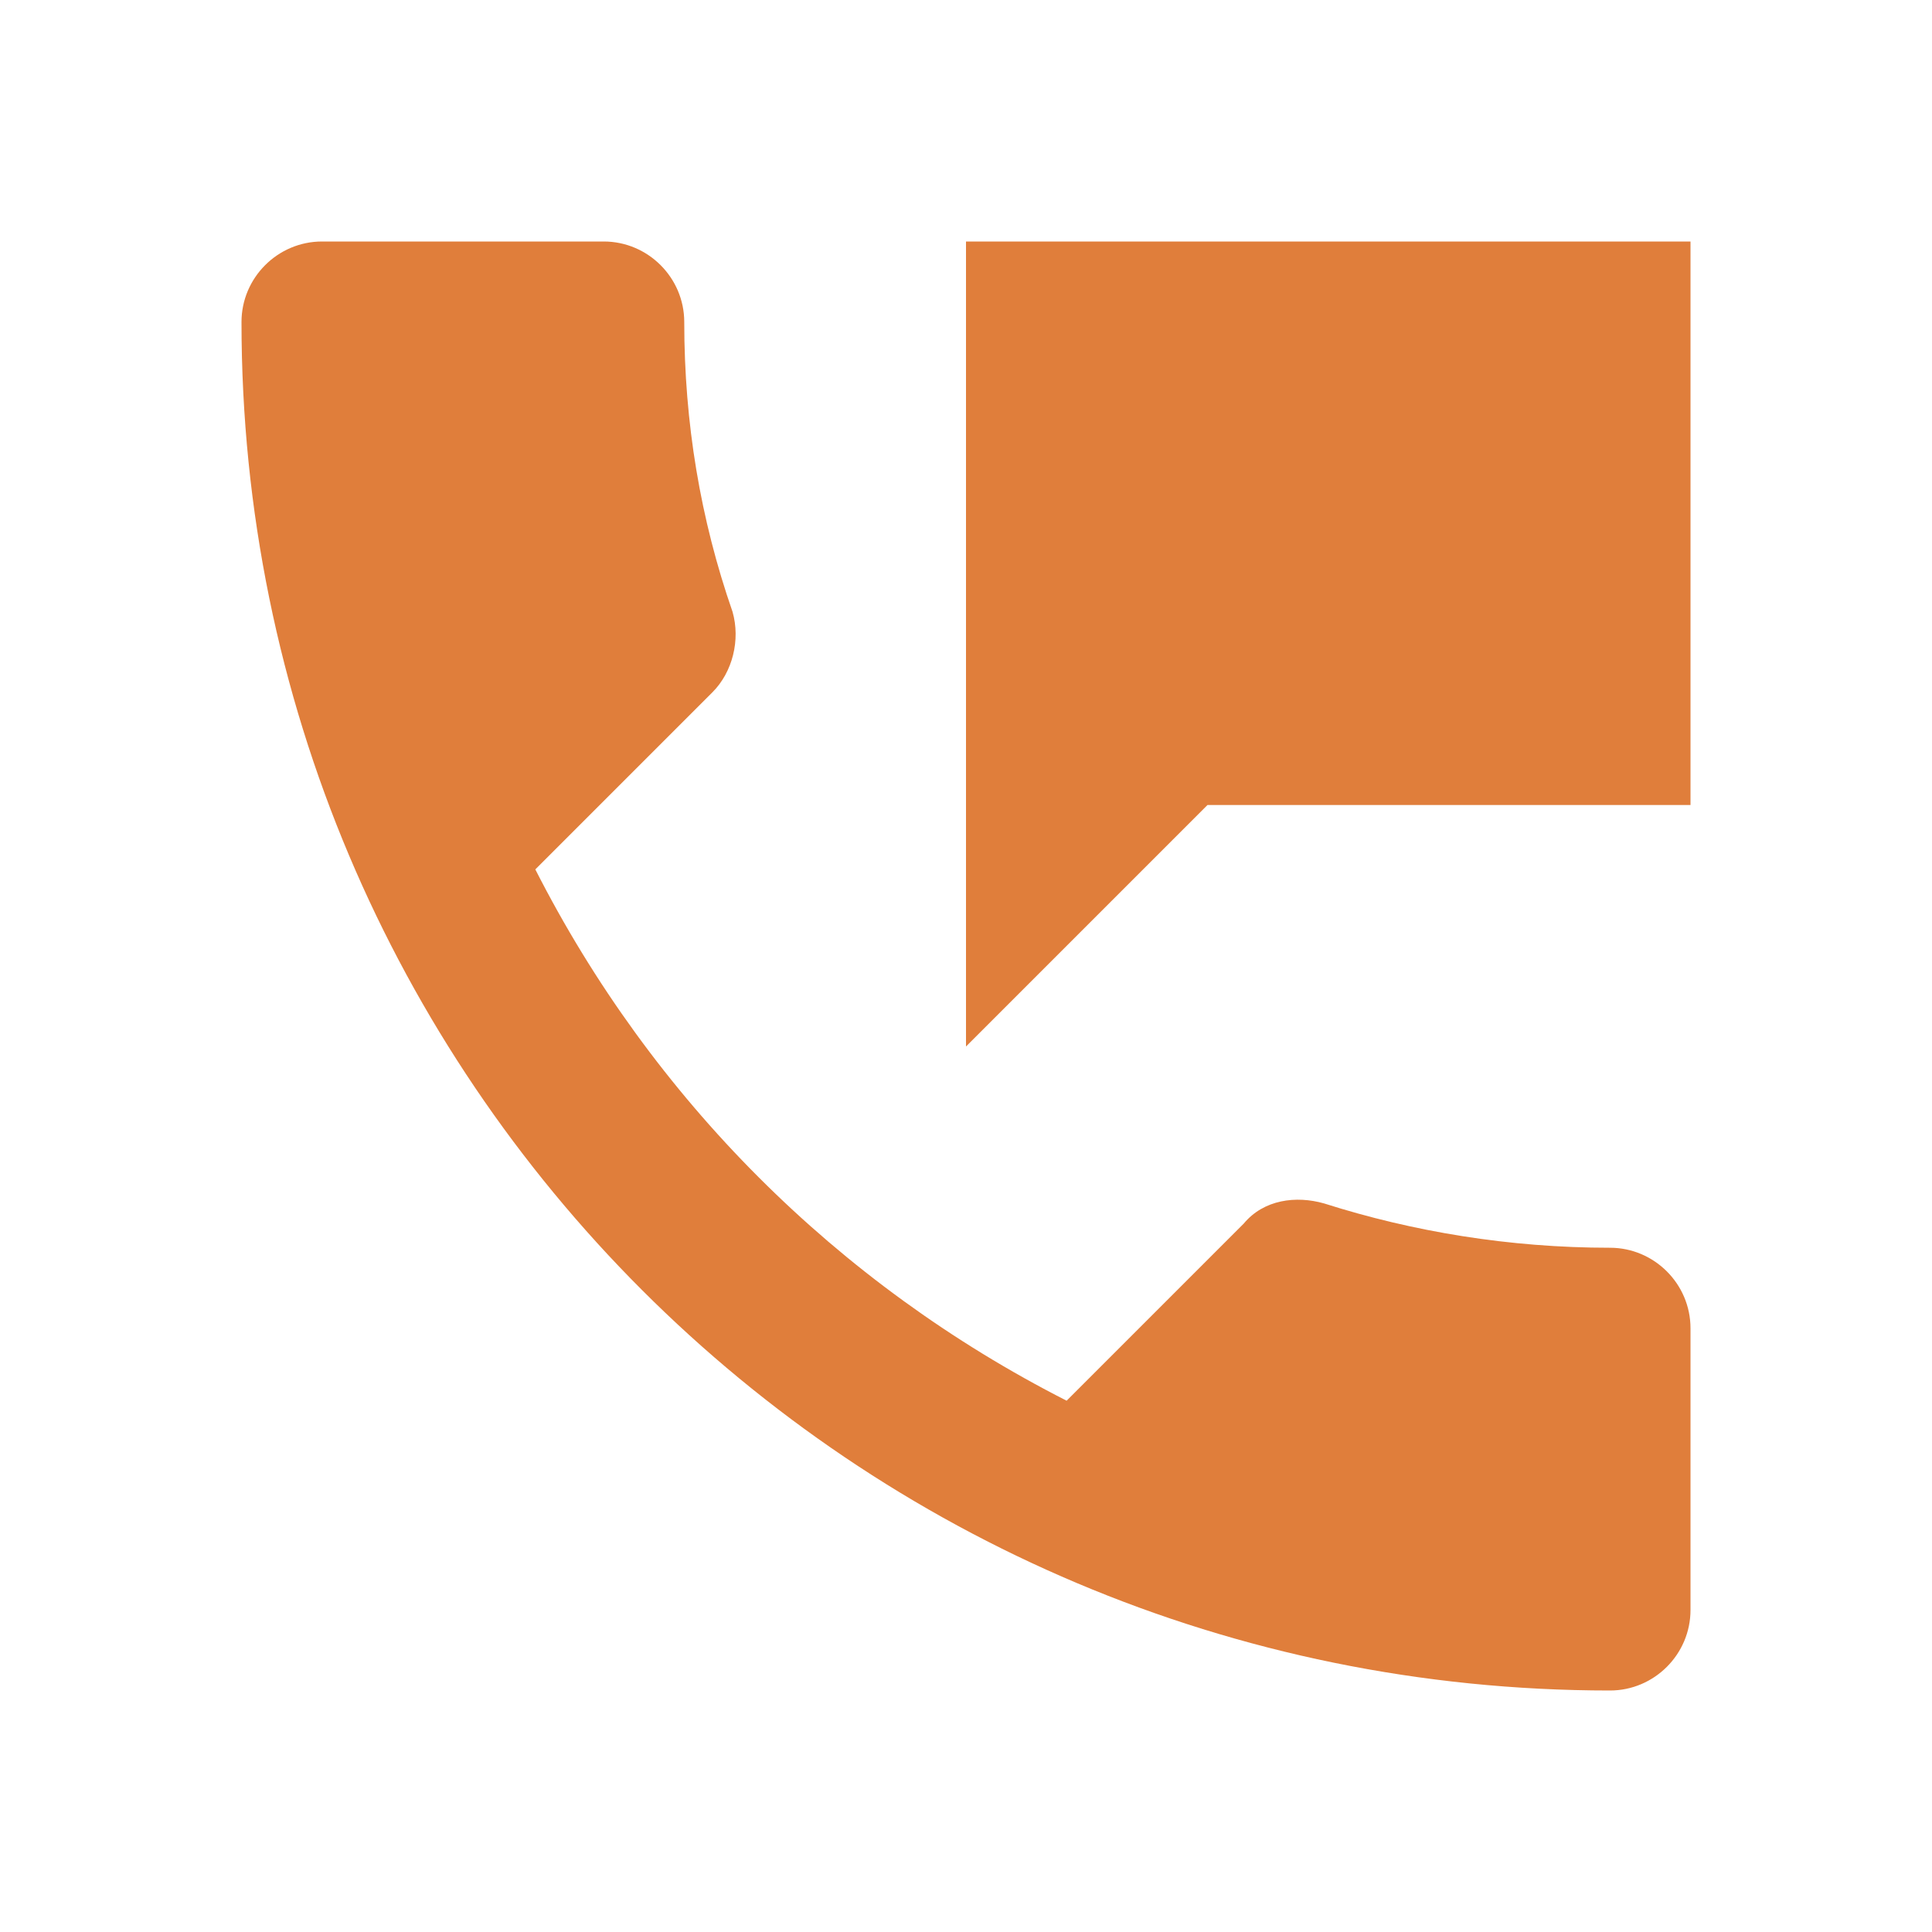 <?xml version="1.0" encoding="utf-8"?>
<!-- Generator: Adobe Illustrator 23.0.6, SVG Export Plug-In . SVG Version: 6.00 Build 0)  -->
<svg version="1.1" id="Ebene_1" xmlns="http://www.w3.org/2000/svg" xmlns:xlink="http://www.w3.org/1999/xlink" x="0px" y="0px"
	 viewBox="0 0 48 48" style="enable-background:new 0 0 48 48;" xml:space="preserve">
<style type="text/css">
	.st0{fill:none;}
	.st1{fill:#E07E3B;}
</style>
<path class="st0" d="M0,0h48v48H0V0z"/>
<path class="st1" d="M40,31c-2.5,0-4.9-0.4-7.1-1.1c-0.7-0.2-1.5-0.1-2,0.5l-4.4,4.4c-5.7-2.9-10.3-7.5-13.2-13.2l4.4-4.4
	c0.5-0.5,0.7-1.3,0.5-2C17.4,12.9,17,10.5,17,8c0-1.1-0.9-2-2-2H8C6.9,6,6,6.9,6,8c0,18.8,15.2,34,34,34c1.1,0,2-0.9,2-2v-7
	C42,31.9,41.1,31,40,31z M24,6v20l6-6h12V6H24z"/>
</svg>
